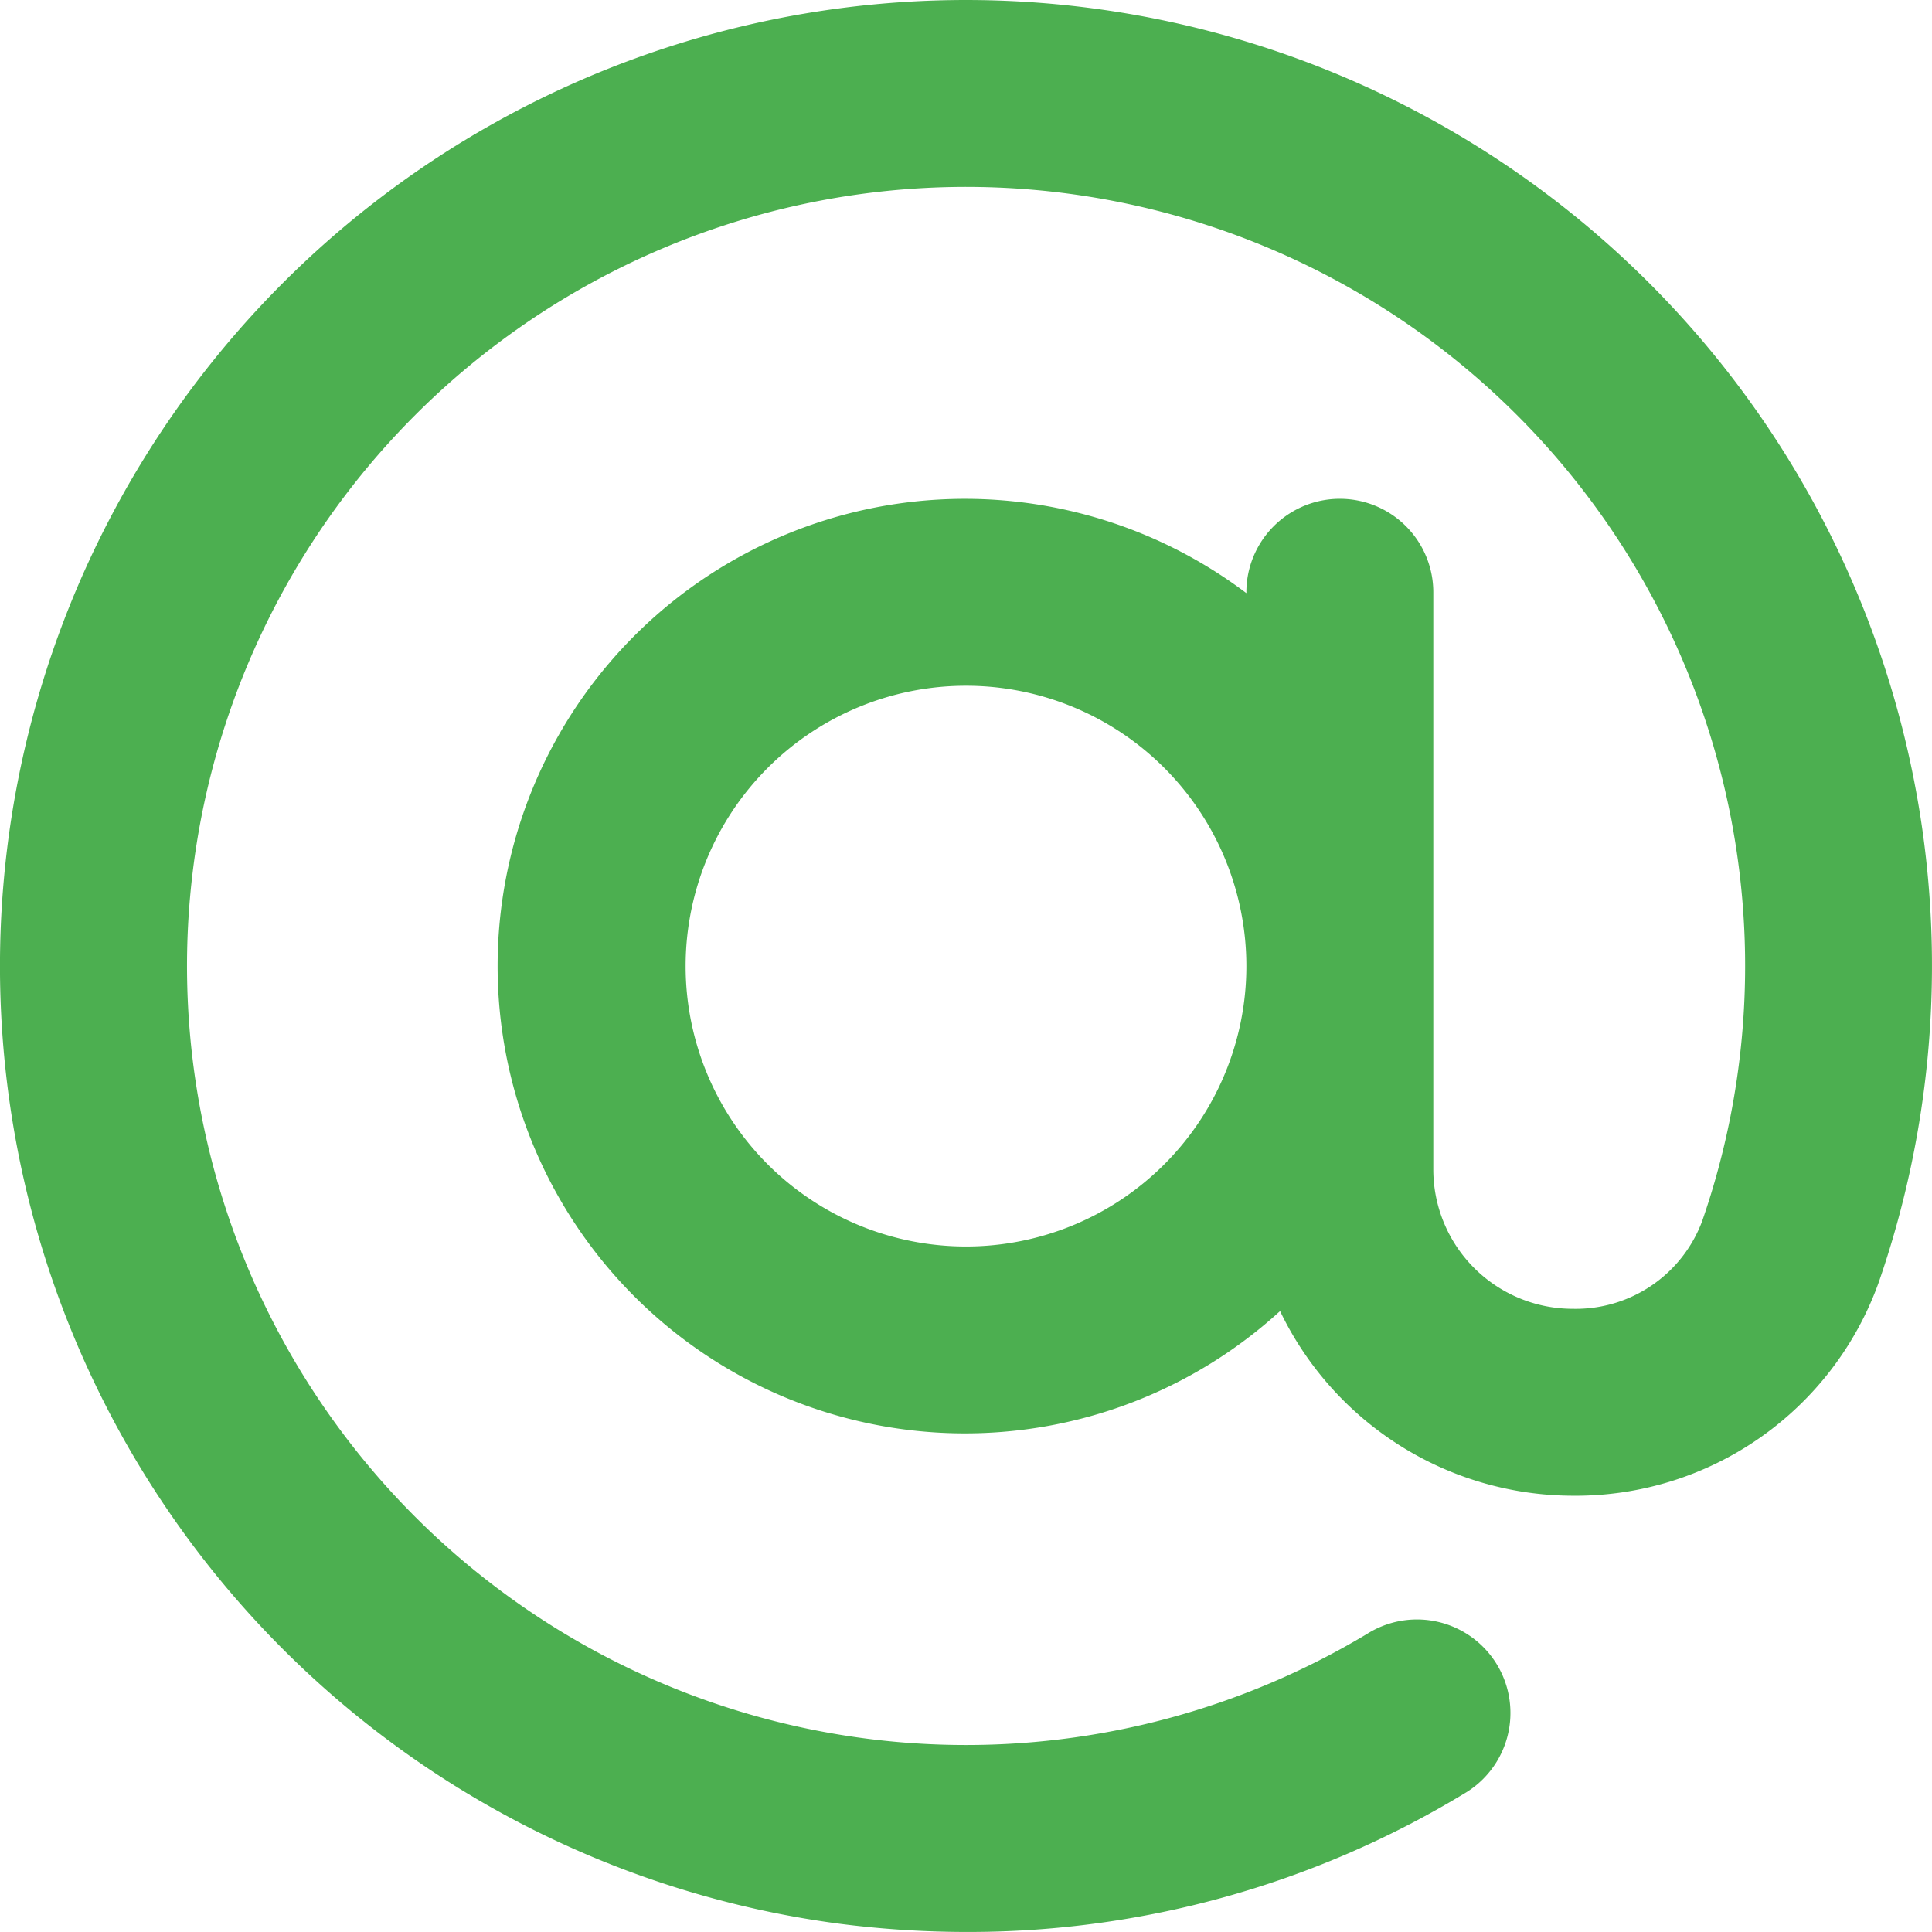<svg xmlns="http://www.w3.org/2000/svg" width="49.318" height="49.317" viewBox="0 0 49.318 49.317">
  <path id="arroba" d="M49.574,21.712A24.66,24.66,0,1,0,21.882,49.65a25.539,25.539,0,0,0,3.308.216A24.415,24.415,0,0,0,37.87,46.34a2.386,2.386,0,1,0-2.462-4.087,19.887,19.887,0,1,1,8.546-10.53,3.445,3.445,0,0,1-3.307,2.236A3.559,3.559,0,0,1,37.092,30.4V15.668a2.386,2.386,0,1,0-4.772,0v.022a11.928,11.928,0,1,0,.86,18.327,8.309,8.309,0,0,0,7.466,4.713,8.218,8.218,0,0,0,7.816-5.446,24.708,24.708,0,0,0,1.112-11.572ZM25.163,32.368a7.157,7.157,0,1,1,7.157-7.157A7.157,7.157,0,0,1,25.163,32.368Z" transform="translate(-0.504 -0.549)" fill="#4caf50"/>
</svg>
